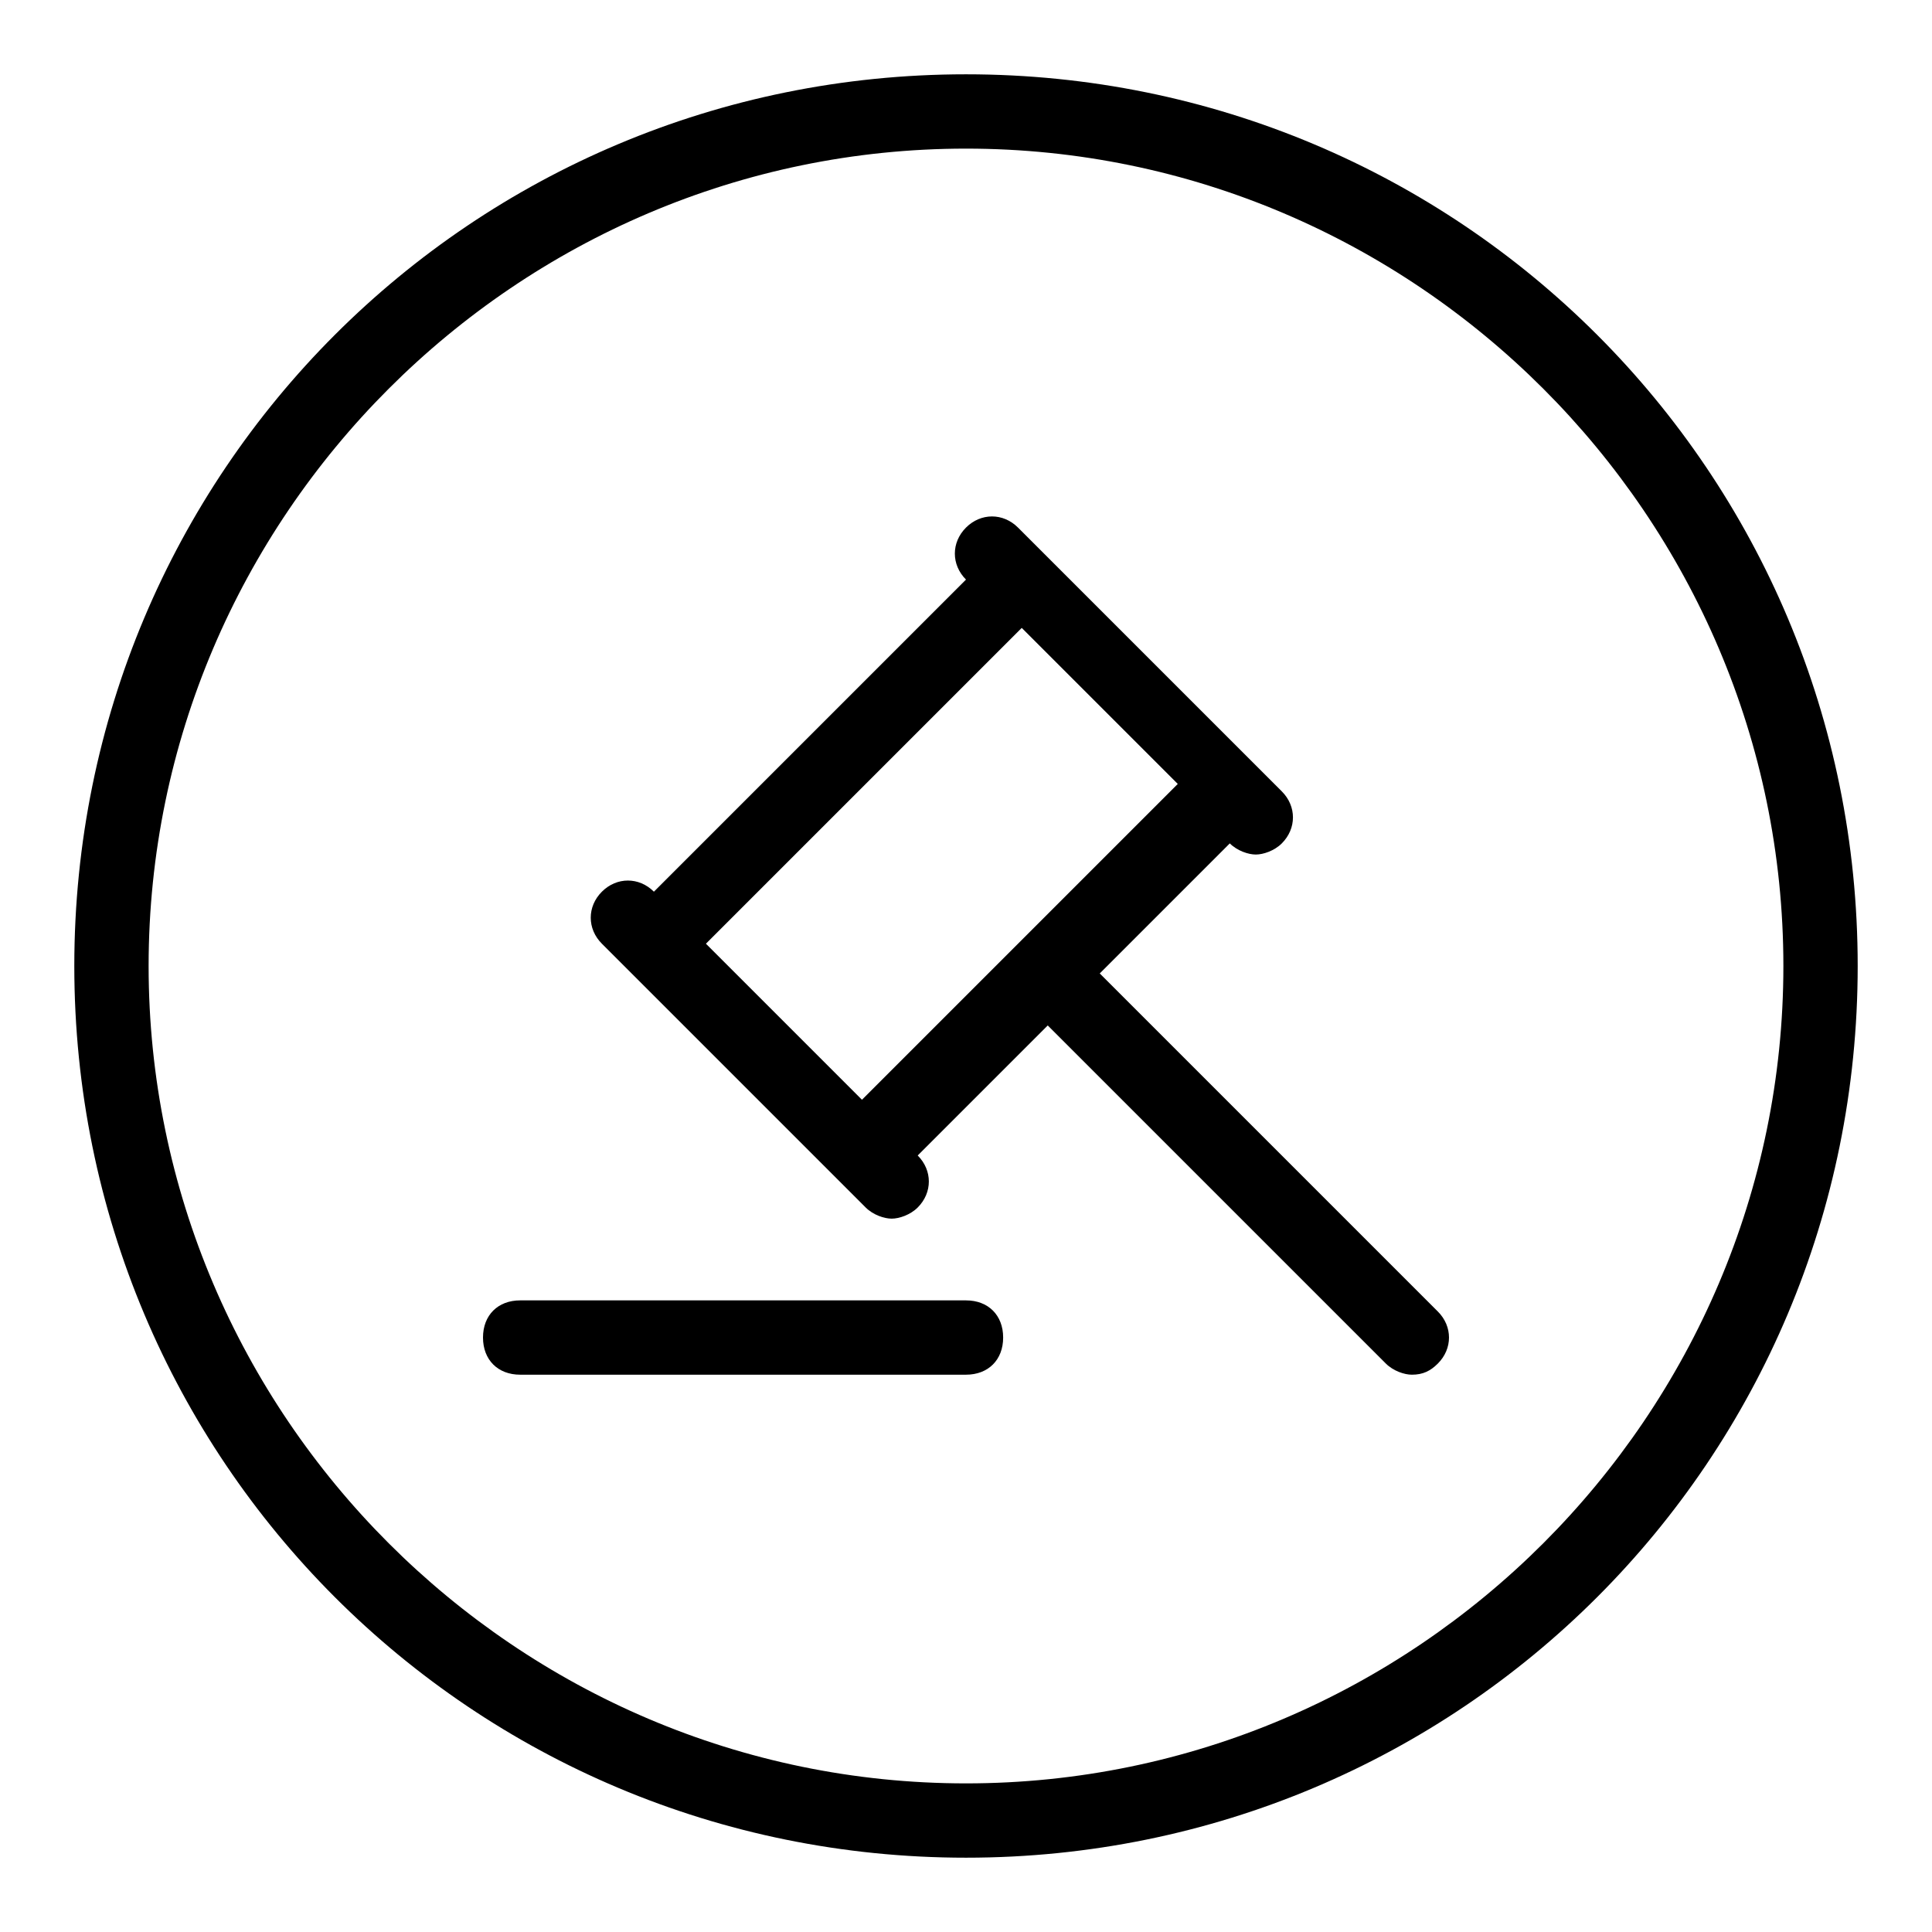 <?xml version="1.0" encoding="utf-8"?>
<!-- Generator: Adobe Illustrator 19.2.1, SVG Export Plug-In . SVG Version: 6.00 Build 0)  -->
<svg version="1.0" id="Gavel" xmlns="http://www.w3.org/2000/svg" xmlns:xlink="http://www.w3.org/1999/xlink" x="0px" y="0px"
	 viewBox="0 0 52 52" enable-background="new 0 0 52 52" xml:space="preserve">
<path d="M26,4c12.1,0,22,9.9,22,22s-9.9,22-22,22S4,38.1,4,26S13.9,4,26,4 M26,2C12.7,2,2,12.7,2,26s10.7,24,24,24s24-10.7,24-24
	S39.3,2,26,2L26,2z"/>
<g>
	<path d="M26,35H14c-0.6,0-1,0.4-1,1s0.4,1,1,1h12c0.6,0,1-0.4,1-1S26.6,35,26,35z"/>
	<path d="M38.7,35.3l-9.1-9.1c0,0,0,0,0,0l3.5-3.5c0.2,0.2,0.5,0.3,0.7,0.3s0.5-0.1,0.7-0.3c0.4-0.4,0.4-1,0-1.4l-7.1-7.1
		c-0.4-0.4-1-0.4-1.4,0s-0.4,1,0,1.4L17.6,24c-0.4-0.4-1-0.4-1.4,0s-0.4,1,0,1.4l7.1,7.1c0.2,0.2,0.5,0.3,0.7,0.3s0.5-0.1,0.7-0.3
		c0.4-0.4,0.4-1,0-1.4l0,0l3.5-3.5l9.1,9.1c0.2,0.2,0.5,0.3,0.7,0.3c0.3,0,0.5-0.1,0.7-0.3C39.1,36.3,39.1,35.7,38.7,35.3z M19,25.4
		l8.5-8.5l4.2,4.2l-8.5,8.5L19,25.4z"/>
</g>
</svg>
